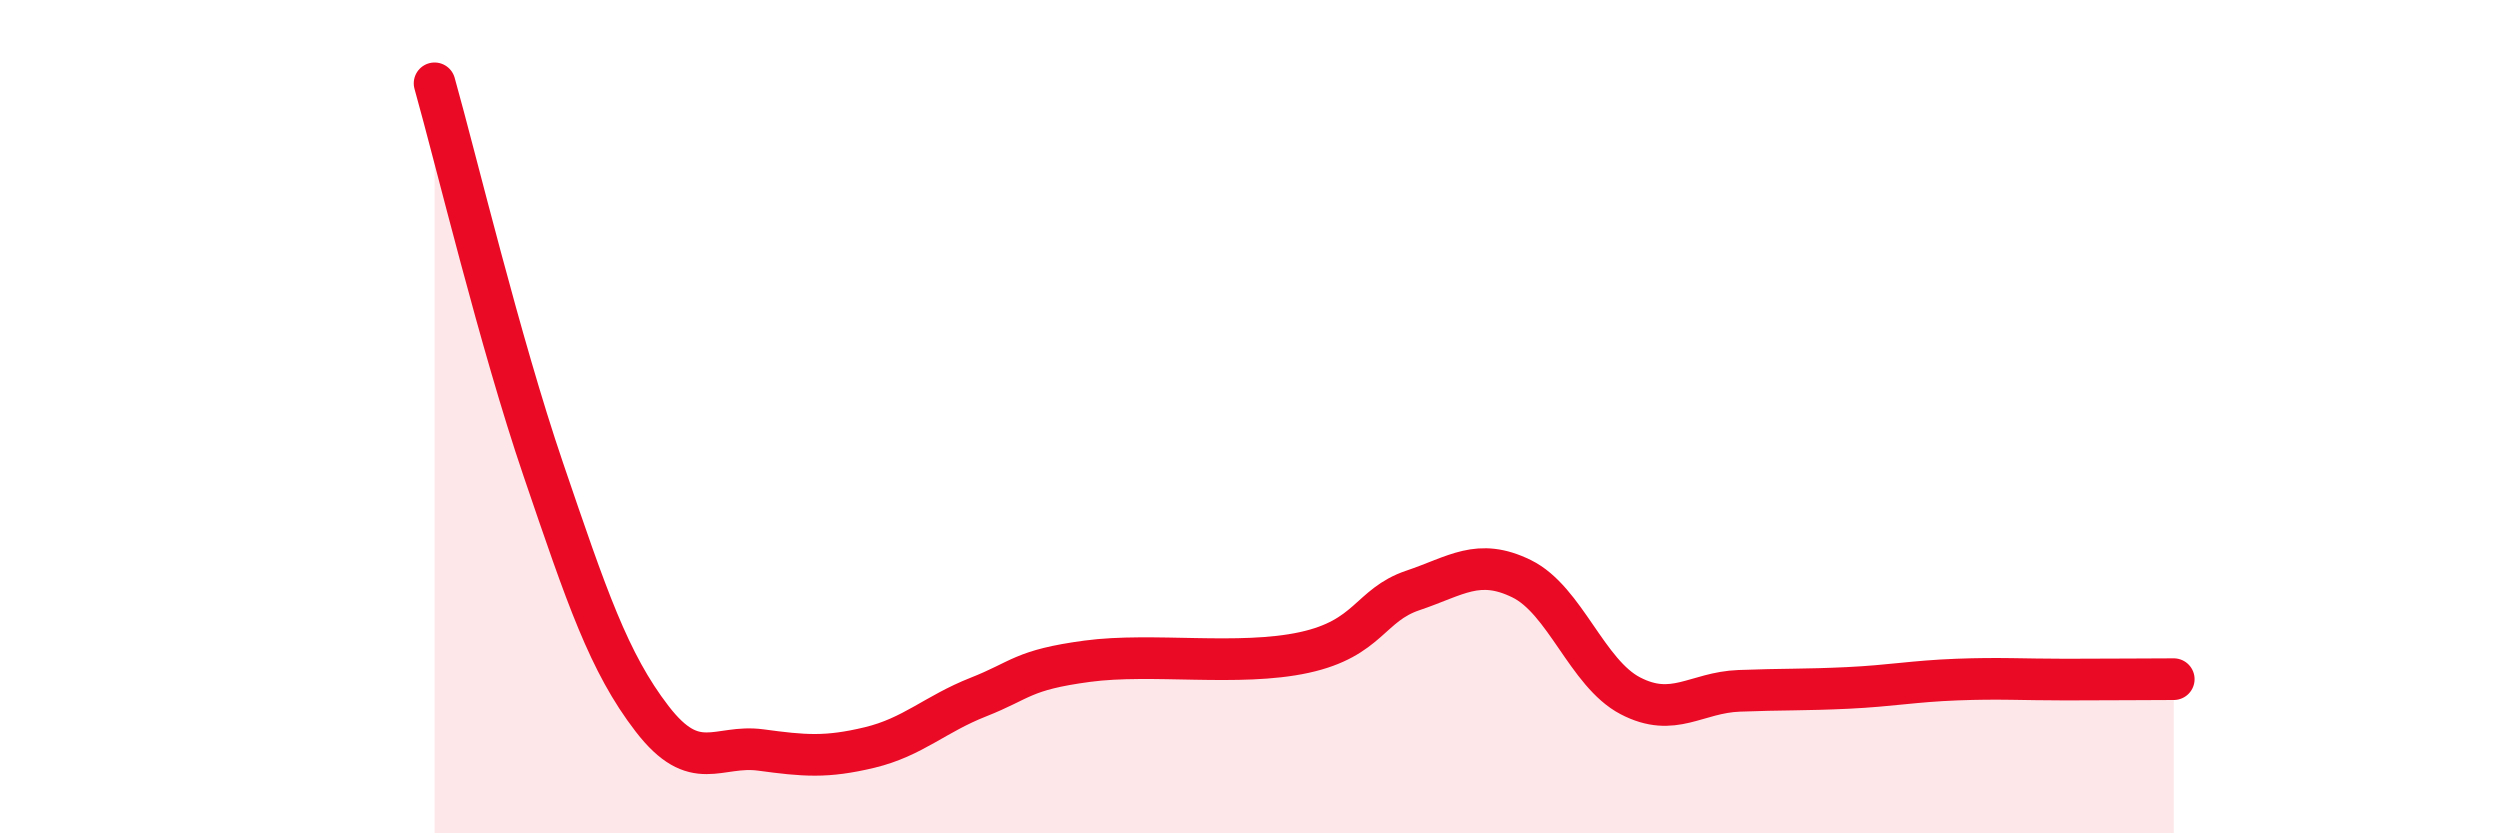 
    <svg width="60" height="20" viewBox="0 0 60 20" xmlns="http://www.w3.org/2000/svg">
      <path
        d="M 10.43,2 C 10.95,3.85 12,8.22 13.04,11.27 C 14.08,14.32 14.61,15.9 15.65,17.25 C 16.69,18.6 17.22,17.86 18.26,18 C 19.3,18.14 19.83,18.19 20.87,17.94 C 21.91,17.69 22.44,17.14 23.48,16.73 C 24.52,16.32 24.53,16.08 26.09,15.87 C 27.65,15.66 29.74,16 31.3,15.66 C 32.86,15.32 32.87,14.52 33.91,14.17 C 34.95,13.82 35.48,13.38 36.52,13.89 C 37.56,14.4 38.09,16.16 39.13,16.7 C 40.17,17.24 40.7,16.62 41.74,16.58 C 42.78,16.54 43.31,16.56 44.35,16.51 C 45.39,16.46 45.92,16.35 46.96,16.31 C 48,16.27 48.53,16.31 49.57,16.31 C 50.61,16.31 51.65,16.3 52.17,16.3L52.17 20L10.43 20Z"
        fill="#EB0A25"
        opacity="0.1"
        stroke-linecap="round"
        stroke-linejoin="round"
      />
      <path
        d="M 10.43,2 C 10.95,3.85 12,8.22 13.04,11.27 C 14.08,14.32 14.61,15.9 15.65,17.25 C 16.69,18.6 17.22,17.86 18.26,18 C 19.3,18.14 19.83,18.19 20.87,17.94 C 21.91,17.69 22.44,17.14 23.48,16.73 C 24.52,16.32 24.53,16.08 26.09,15.87 C 27.65,15.66 29.74,16 31.3,15.66 C 32.86,15.32 32.87,14.52 33.91,14.17 C 34.95,13.82 35.48,13.38 36.52,13.89 C 37.56,14.4 38.09,16.16 39.13,16.7 C 40.17,17.24 40.7,16.62 41.74,16.58 C 42.78,16.54 43.31,16.56 44.35,16.51 C 45.39,16.46 45.92,16.35 46.96,16.31 C 48,16.27 48.53,16.31 49.57,16.31 C 50.61,16.31 51.65,16.3 52.17,16.3"
        stroke="#EB0A25"
        stroke-width="1"
        fill="none"
        stroke-linecap="round"
        stroke-linejoin="round"
      />
    </svg>
  